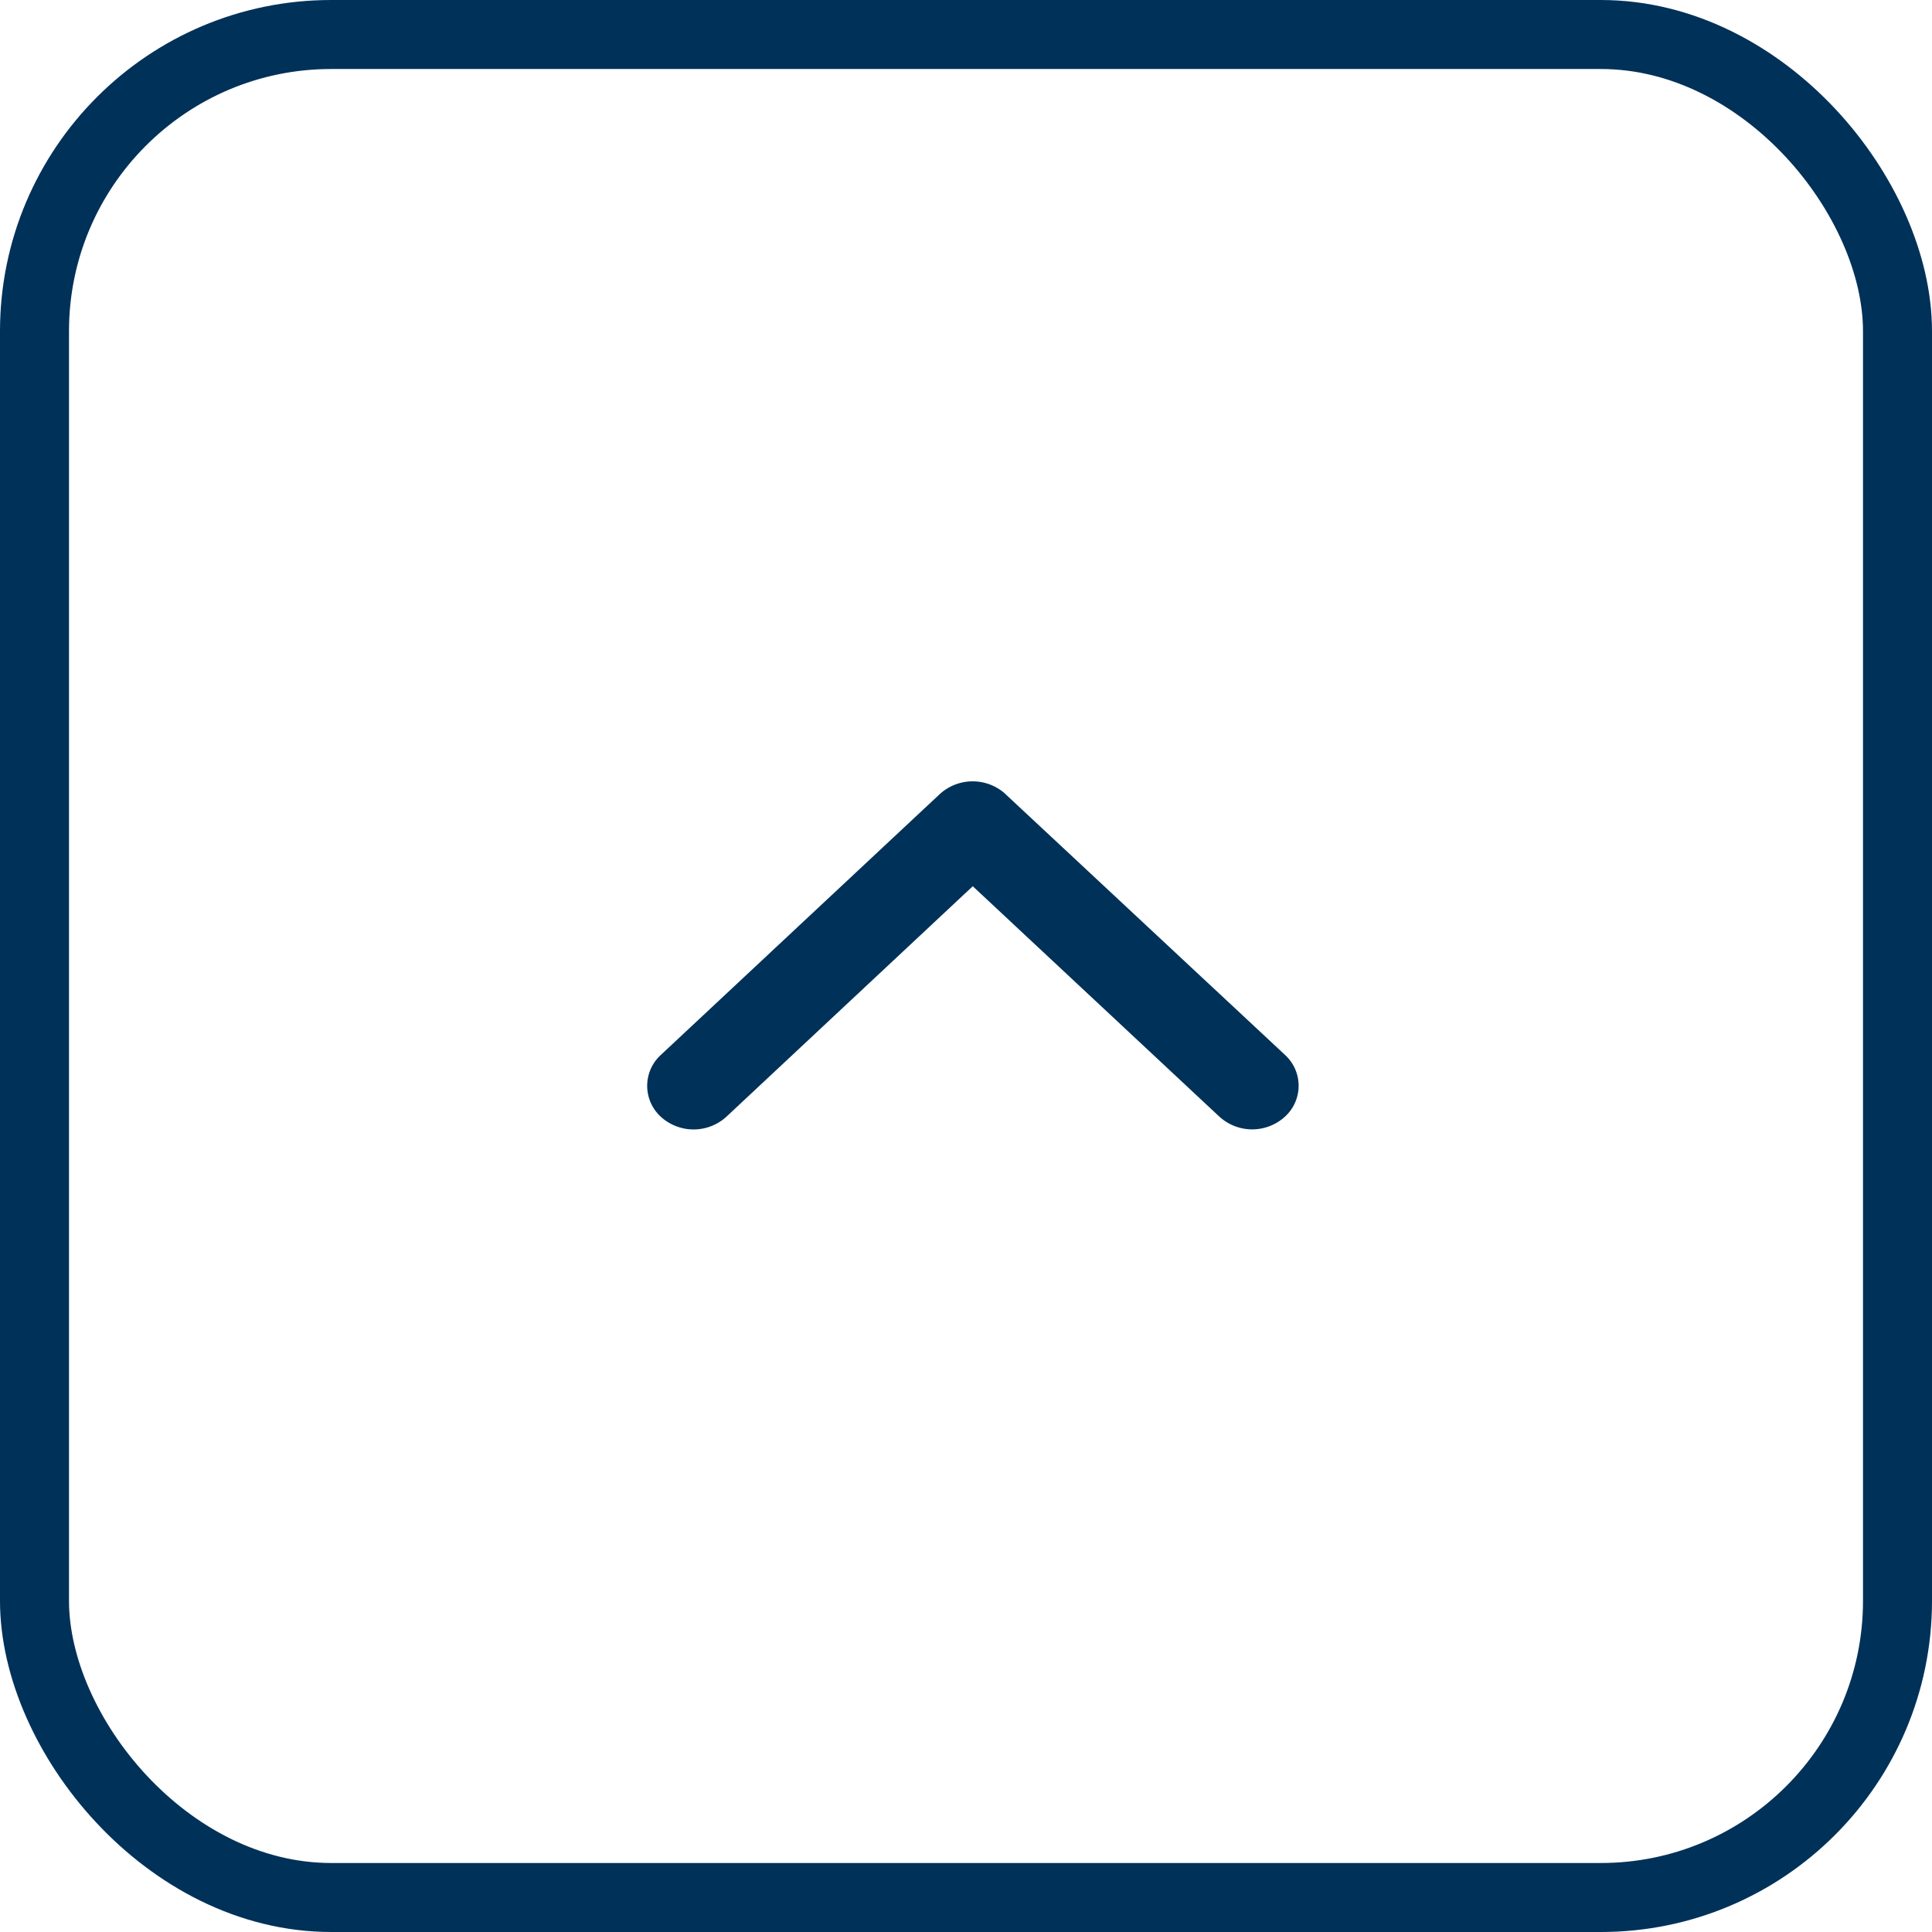<svg xmlns="http://www.w3.org/2000/svg" width="70" height="70" viewBox="0 0 70 70">
  <g id="Group_50062" data-name="Group 50062" transform="translate(-1761 -1984)">
    <g id="Rectangle_5087" data-name="Rectangle 5087" transform="translate(1761 1984)" fill="none" stroke="#003159" stroke-width="2.5">
      <rect width="70" height="70" rx="12" stroke="none"/>
      <rect x="1.25" y="1.25" width="67.5" height="67.5" rx="10.75" fill="none"/>
    </g>
    <path id="Icon_ionic-ios-arrow-forward" data-name="Icon ionic-ios-arrow-forward" d="M20.059,17.993,11.71,9.069a1.763,1.763,0,0,1,0-2.382,1.517,1.517,0,0,1,2.233,0L23.4,16.8a1.769,1.769,0,0,1,.046,2.326l-9.5,10.182a1.514,1.514,0,0,1-2.233,0,1.763,1.763,0,0,1,0-2.382Z" transform="translate(1778.252 2036.169) rotate(-90)" fill="#003159"/>
  </g>
</svg>
